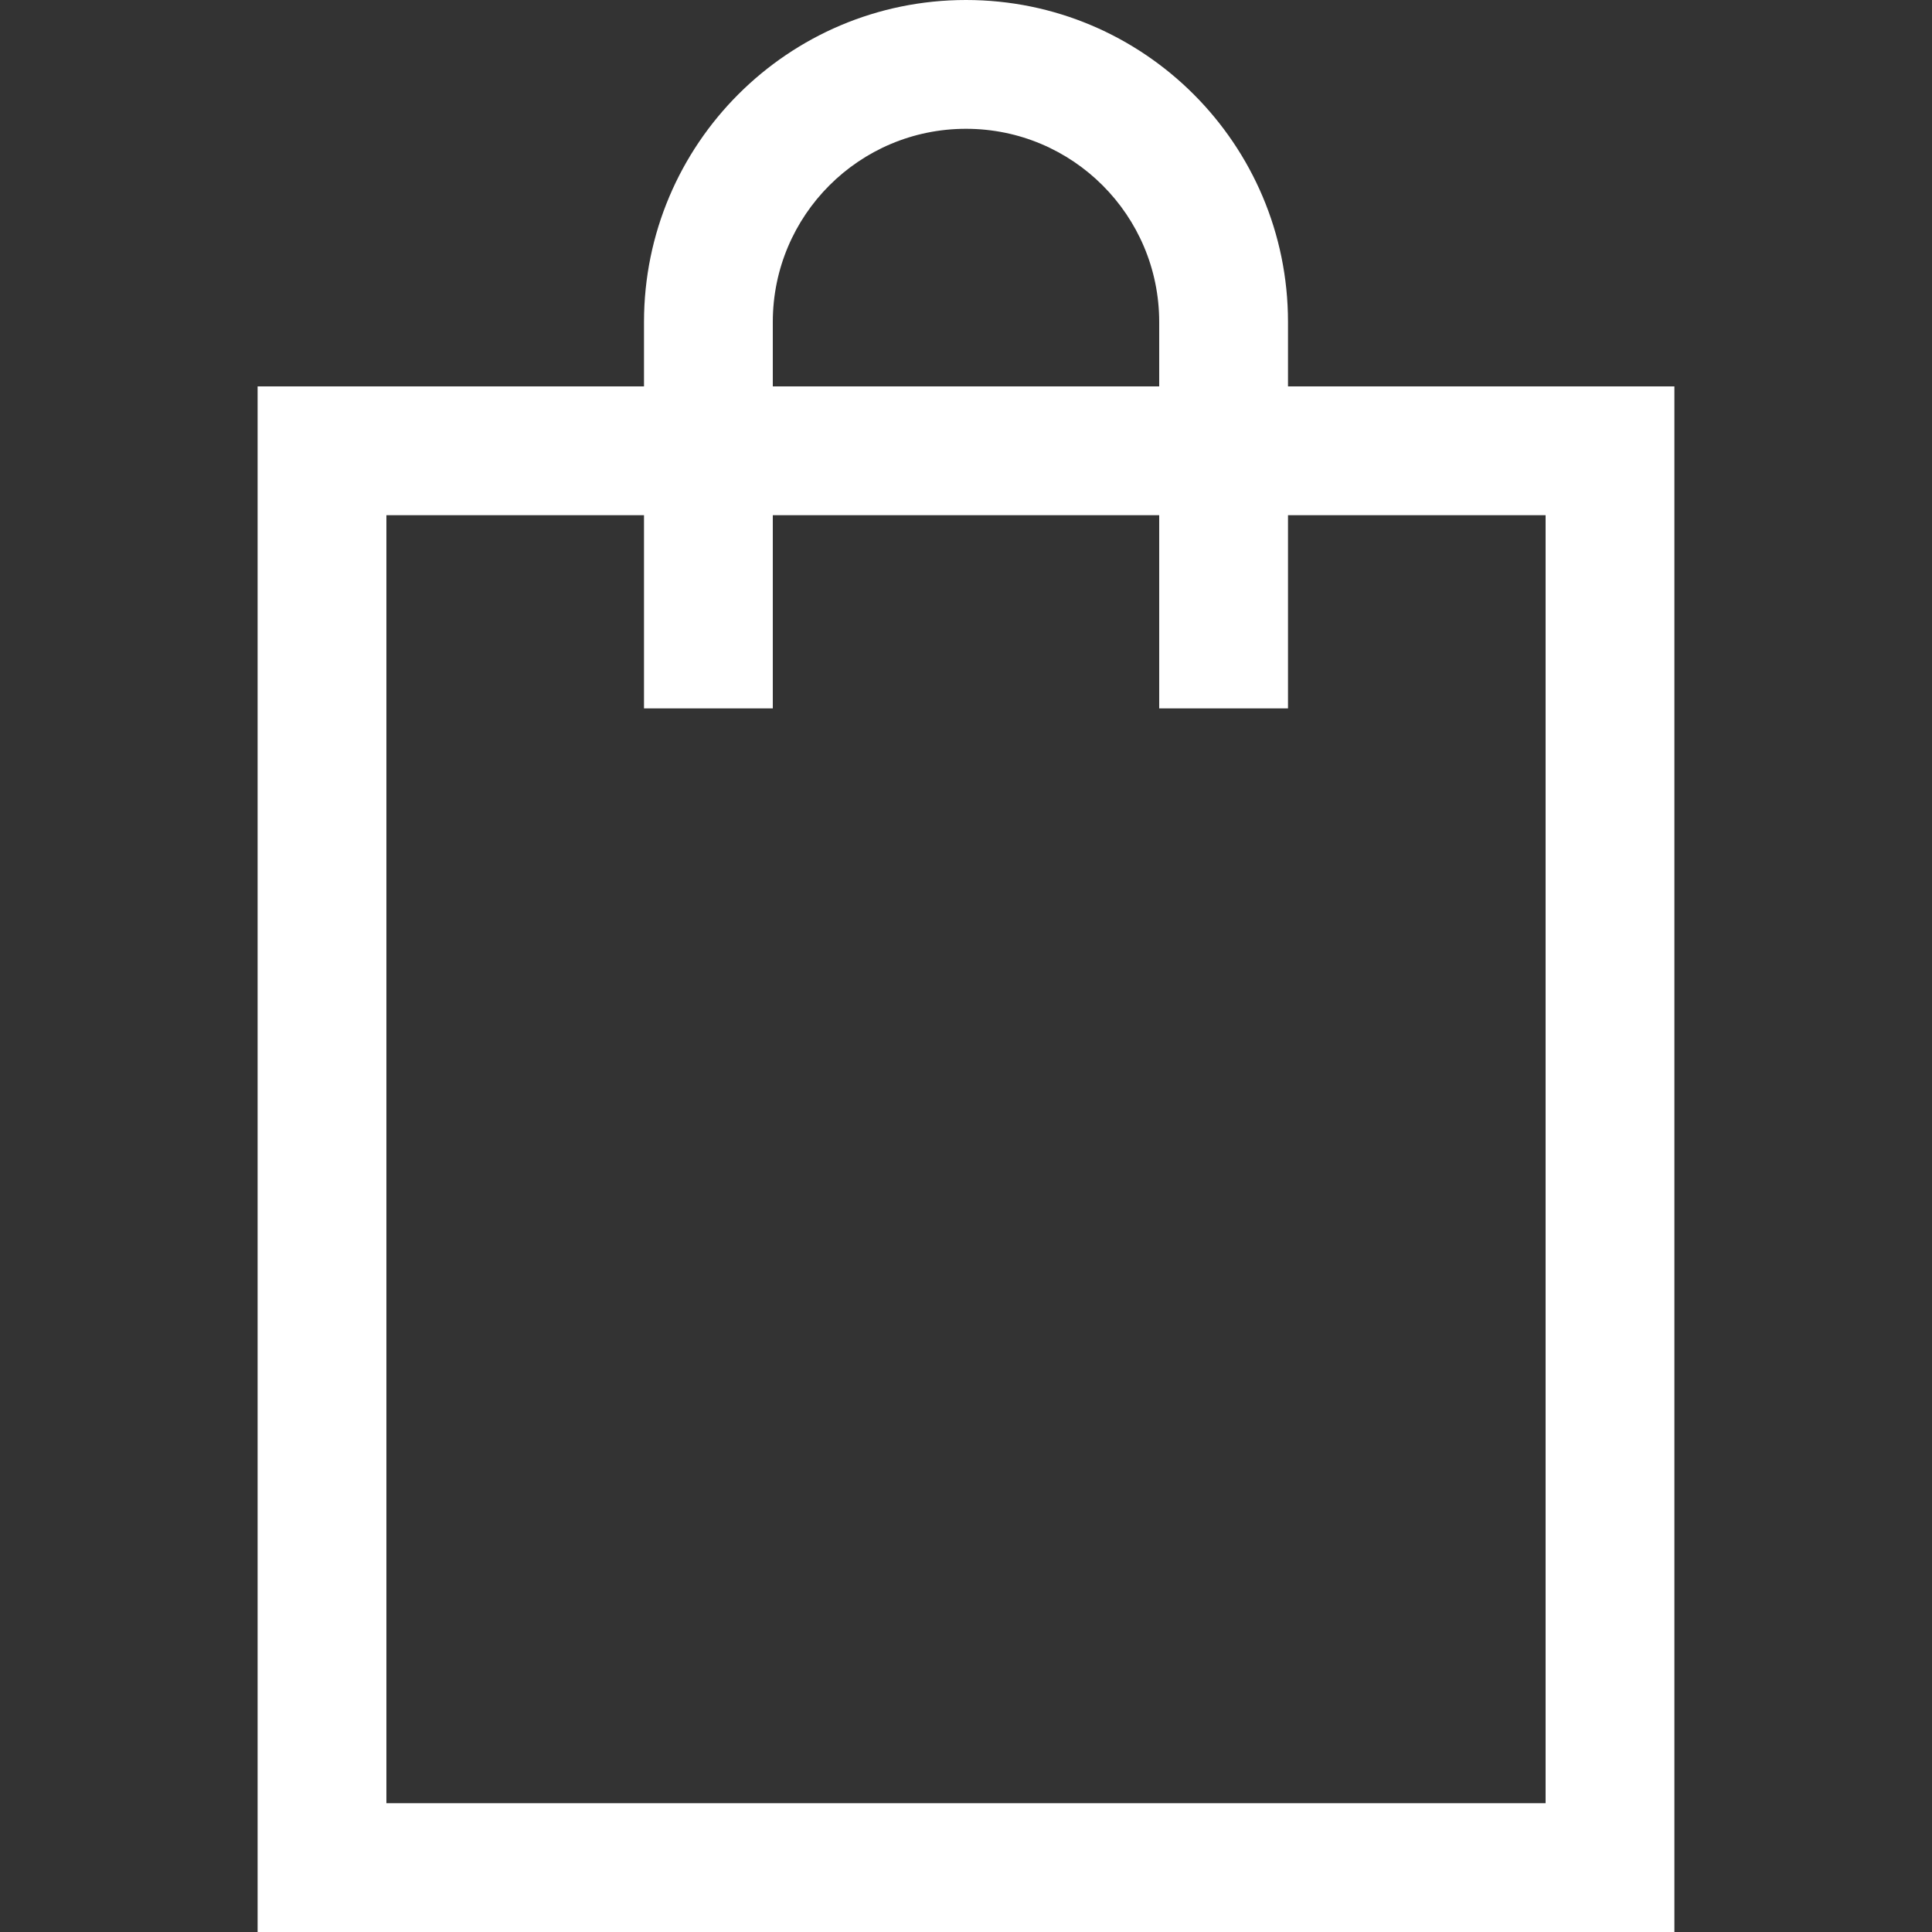 <svg version="1.1" xmlns="http://www.w3.org/2000/svg" fill="#fff" viewBox="0 0 30 30" xmlns:xlink="http://www.w3.org/1999/xlink" enable-background="new 0 0 30 30"><rect x="0" y="0" width="30" height="30" fill="#333333" stroke="none"/> <g> <g> <path d="M20,6V5c0-2.761-2.239-5-5-5s-5,2.239-5,5v1H4v24h22V6H20z M12,5c0-1.657,1.343-3,3-3s3,1.343,3,3v1h-6V5z M24,28H6V8h4v3    h2V8h6v3h2V8h4V28z"></path> </g> </g> </svg>